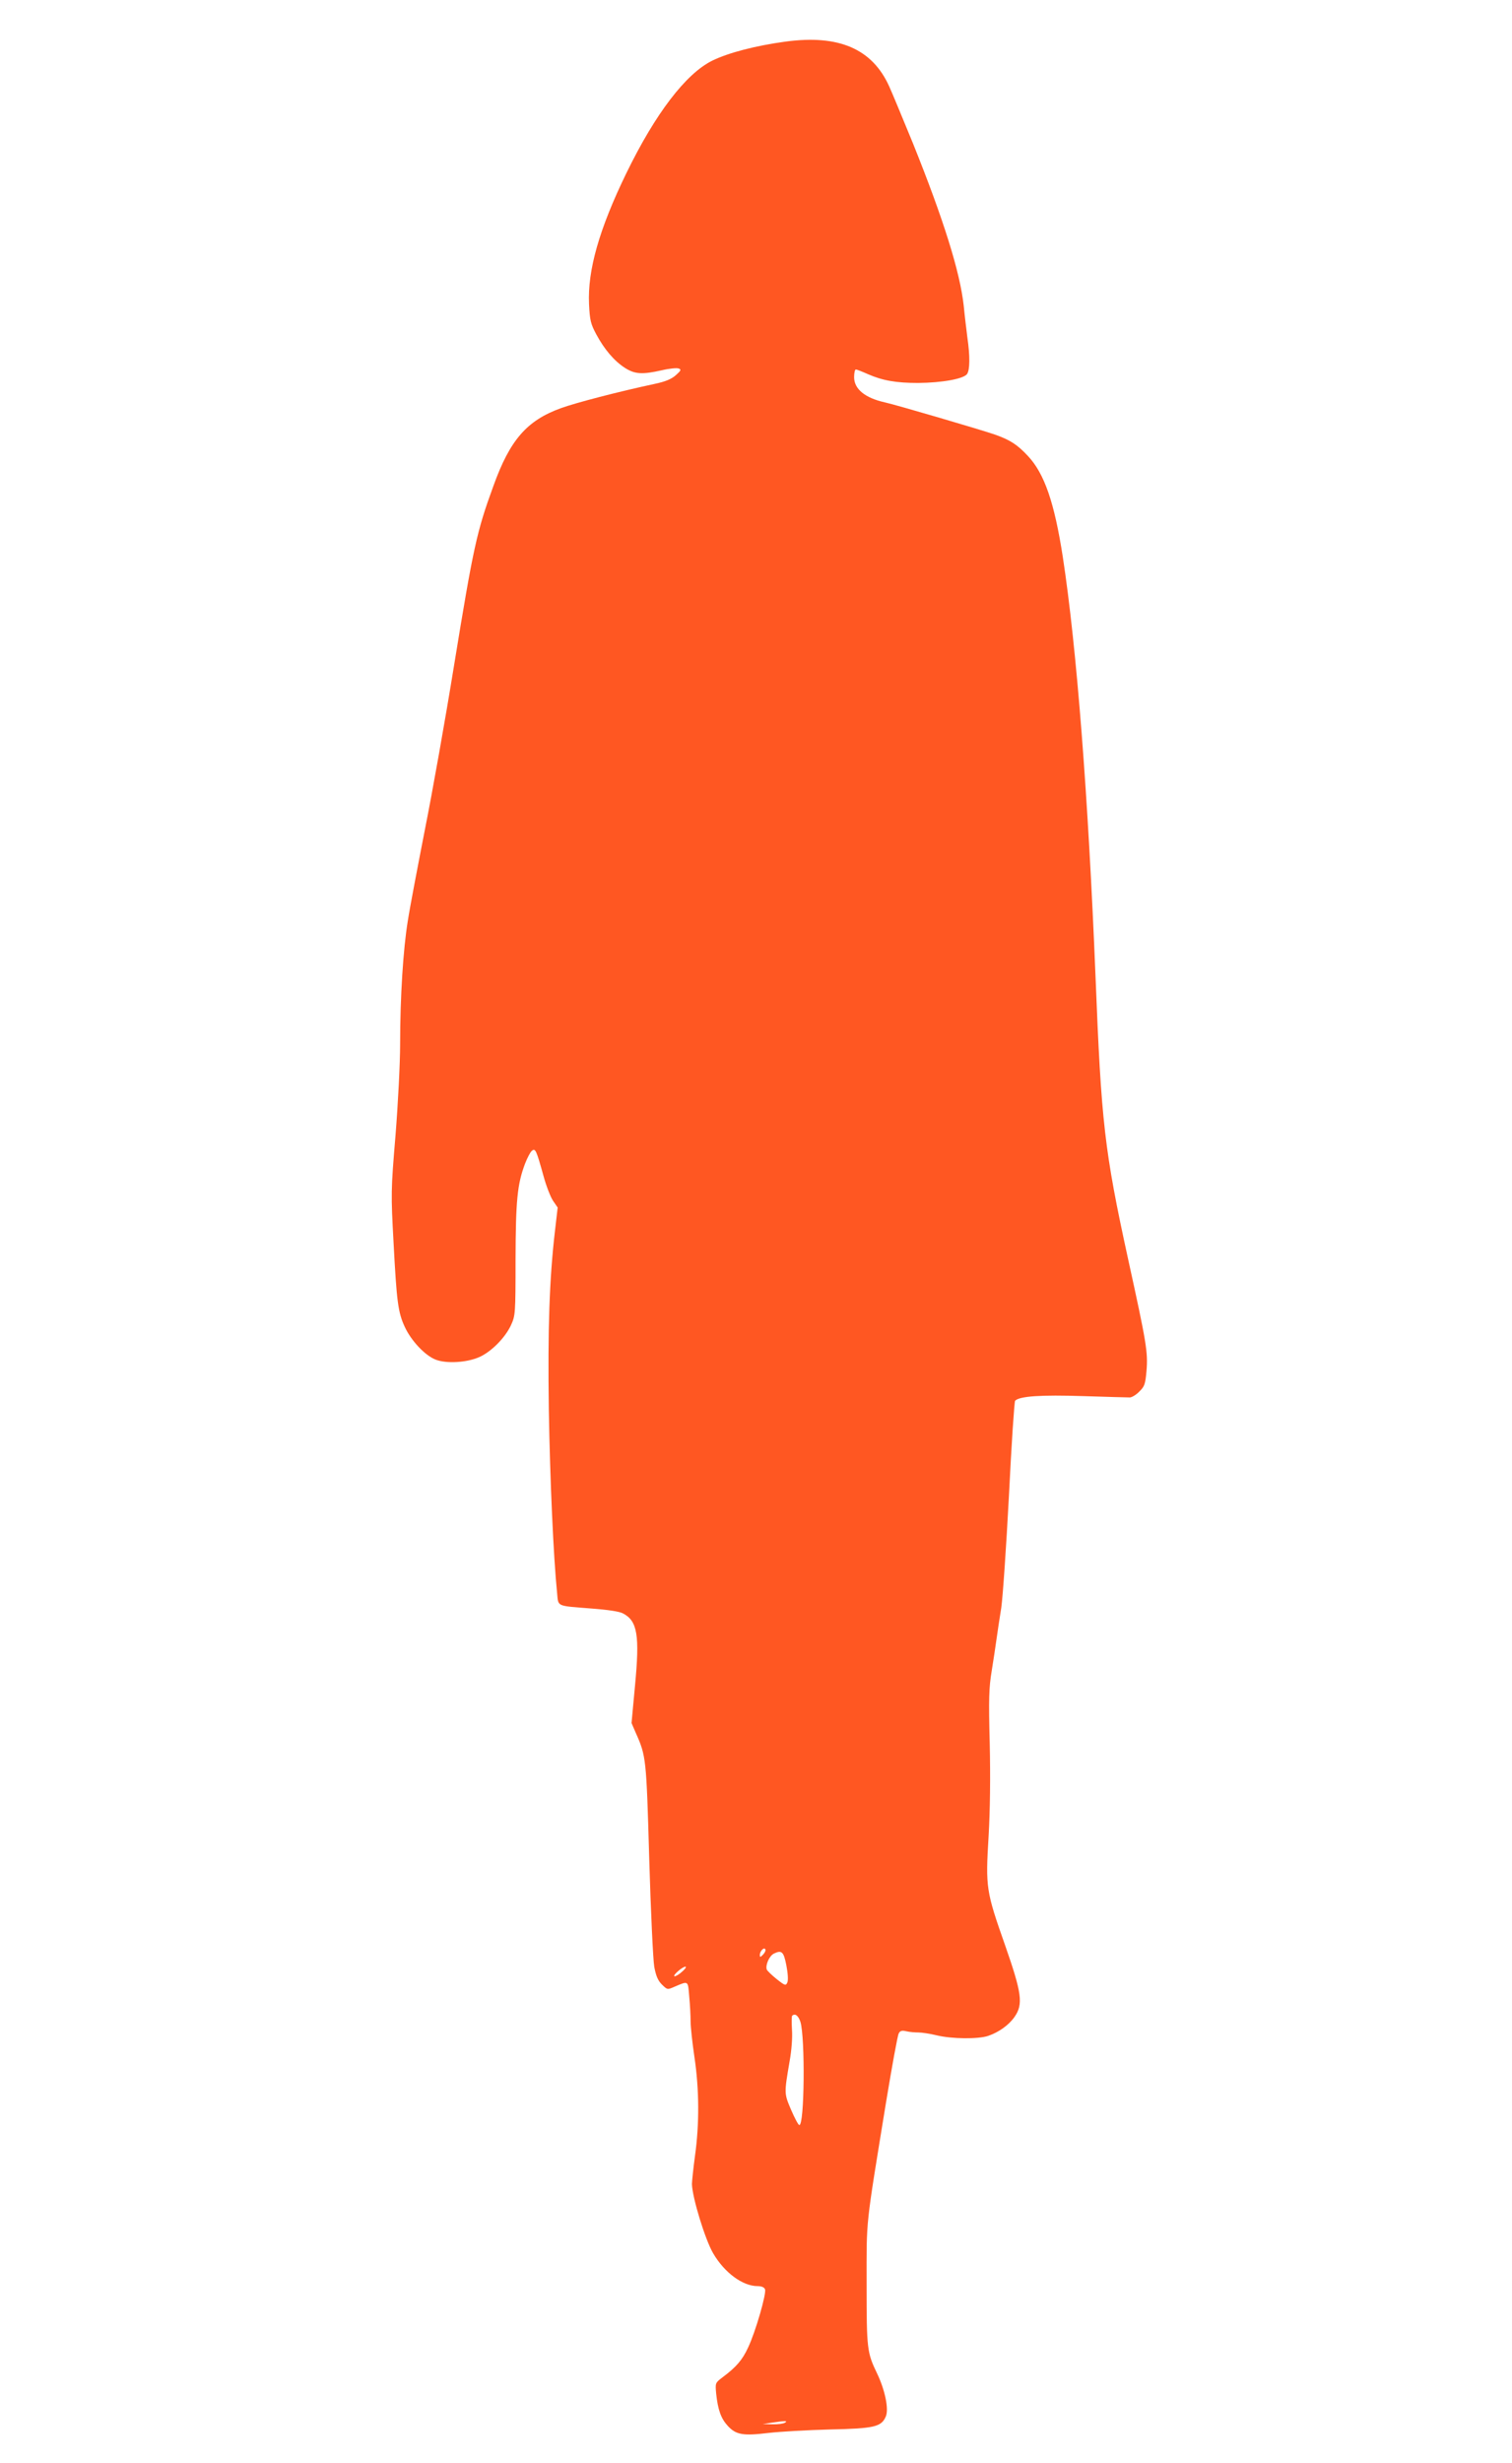<?xml version="1.0" standalone="no"?>
<!DOCTYPE svg PUBLIC "-//W3C//DTD SVG 20010904//EN"
 "http://www.w3.org/TR/2001/REC-SVG-20010904/DTD/svg10.dtd">
<svg version="1.0" xmlns="http://www.w3.org/2000/svg"
 width="786pt" height="1280pt" viewBox="0 0 786 1280"
 preserveAspectRatio="xMidYMid meet">
<g transform="translate(0,1280) scale(0.1,-0.1)"
fill="#ff5722" stroke="none">
<path d="M4085 12584 c-156 -21 -298 -58 -382 -99 -138 -68 -296 -275 -447
-585 -141 -290 -202 -504 -194 -680 4 -85 9 -104 38 -158 42 -78 93 -138 149
-174 52 -33 90 -35 192 -12 38 9 78 13 87 9 15 -5 12 -11 -15 -35 -23 -20 -53
-33 -110 -45 -187 -40 -410 -98 -487 -126 -177 -64 -265 -165 -351 -404 -87
-238 -104 -316 -205 -935 -44 -272 -112 -655 -151 -850 -38 -195 -79 -409 -89
-475 -24 -145 -40 -396 -40 -640 0 -99 -11 -313 -24 -475 -24 -287 -24 -303
-10 -560 16 -303 23 -360 58 -435 33 -72 106 -150 162 -171 56 -21 161 -15
226 14 61 27 133 99 164 165 23 51 24 56 24 342 1 307 9 390 49 497 12 31 28
62 36 68 18 15 23 3 60 -130 14 -52 37 -111 50 -130 l24 -35 -14 -121 c-29
-248 -38 -511 -32 -929 6 -362 24 -766 43 -953 7 -73 -7 -66 181 -81 80 -6
143 -15 161 -25 76 -39 88 -114 63 -376 l-18 -194 22 -51 c54 -121 55 -131 70
-655 8 -272 20 -524 26 -560 9 -48 19 -72 40 -93 28 -27 28 -28 66 -11 73 31
69 33 76 -52 4 -42 7 -100 7 -128 0 -28 9 -112 20 -186 25 -167 26 -347 3
-512 -9 -67 -16 -134 -16 -148 2 -71 69 -289 110 -359 58 -100 153 -171 231
-171 21 0 35 -6 39 -17 8 -21 -49 -220 -88 -302 -30 -65 -61 -101 -133 -155
-38 -29 -38 -29 -33 -85 9 -84 25 -129 60 -167 43 -47 80 -53 212 -37 61 7
203 15 318 18 231 5 269 13 292 68 16 38 -4 136 -45 222 -53 110 -55 126 -55
465 0 350 -7 281 101 945 31 187 60 348 66 358 7 14 16 17 41 11 18 -4 45 -6
62 -6 16 0 59 -6 95 -15 81 -19 213 -20 266 -3 56 19 108 56 138 99 46 66 38
123 -49 372 -99 281 -102 300 -86 564 8 136 10 309 6 486 -6 229 -4 290 10
374 9 55 20 129 25 165 5 36 16 110 25 165 8 55 26 318 40 584 13 266 28 488
32 492 24 24 135 31 353 24 124 -4 234 -7 244 -7 11 1 33 14 49 31 27 26 31
39 37 107 8 98 0 145 -95 578 -124 568 -140 711 -170 1471 -38 938 -98 1710
-170 2180 -44 285 -96 434 -181 525 -56 60 -92 83 -170 111 -68 24 -522 157
-574 168 -103 23 -160 69 -160 131 0 22 4 40 9 40 5 0 33 -11 62 -24 78 -34
147 -46 262 -46 125 1 235 21 254 46 15 21 16 92 2 189 -5 39 -14 113 -19 165
-19 175 -104 447 -264 845 -52 126 -107 260 -124 297 -88 194 -261 269 -537
232z m-119 -9942 c-14 -14 -16 -14 -16 -1 0 20 23 44 29 28 2 -6 -4 -18 -13
-27z m122 -56 c8 -41 10 -77 5 -88 -8 -18 -12 -17 -55 17 -25 20 -49 43 -52
50 -8 23 13 71 37 83 41 20 51 10 65 -62z m-541 -31 c-15 -14 -33 -25 -40 -25
-7 0 1 12 16 25 15 14 33 25 40 25 7 0 -1 -12 -16 -25z m614 -262 c25 -84 21
-541 -6 -536 -5 0 -24 36 -43 80 -36 85 -36 83 -7 253 10 55 15 123 12 162 -2
37 -2 70 1 73 15 14 32 1 43 -32z m-81 -2083 c-8 -5 -37 -9 -65 -8 l-50 1 45
7 c73 11 88 11 70 0z"/>
</g>
</svg>
